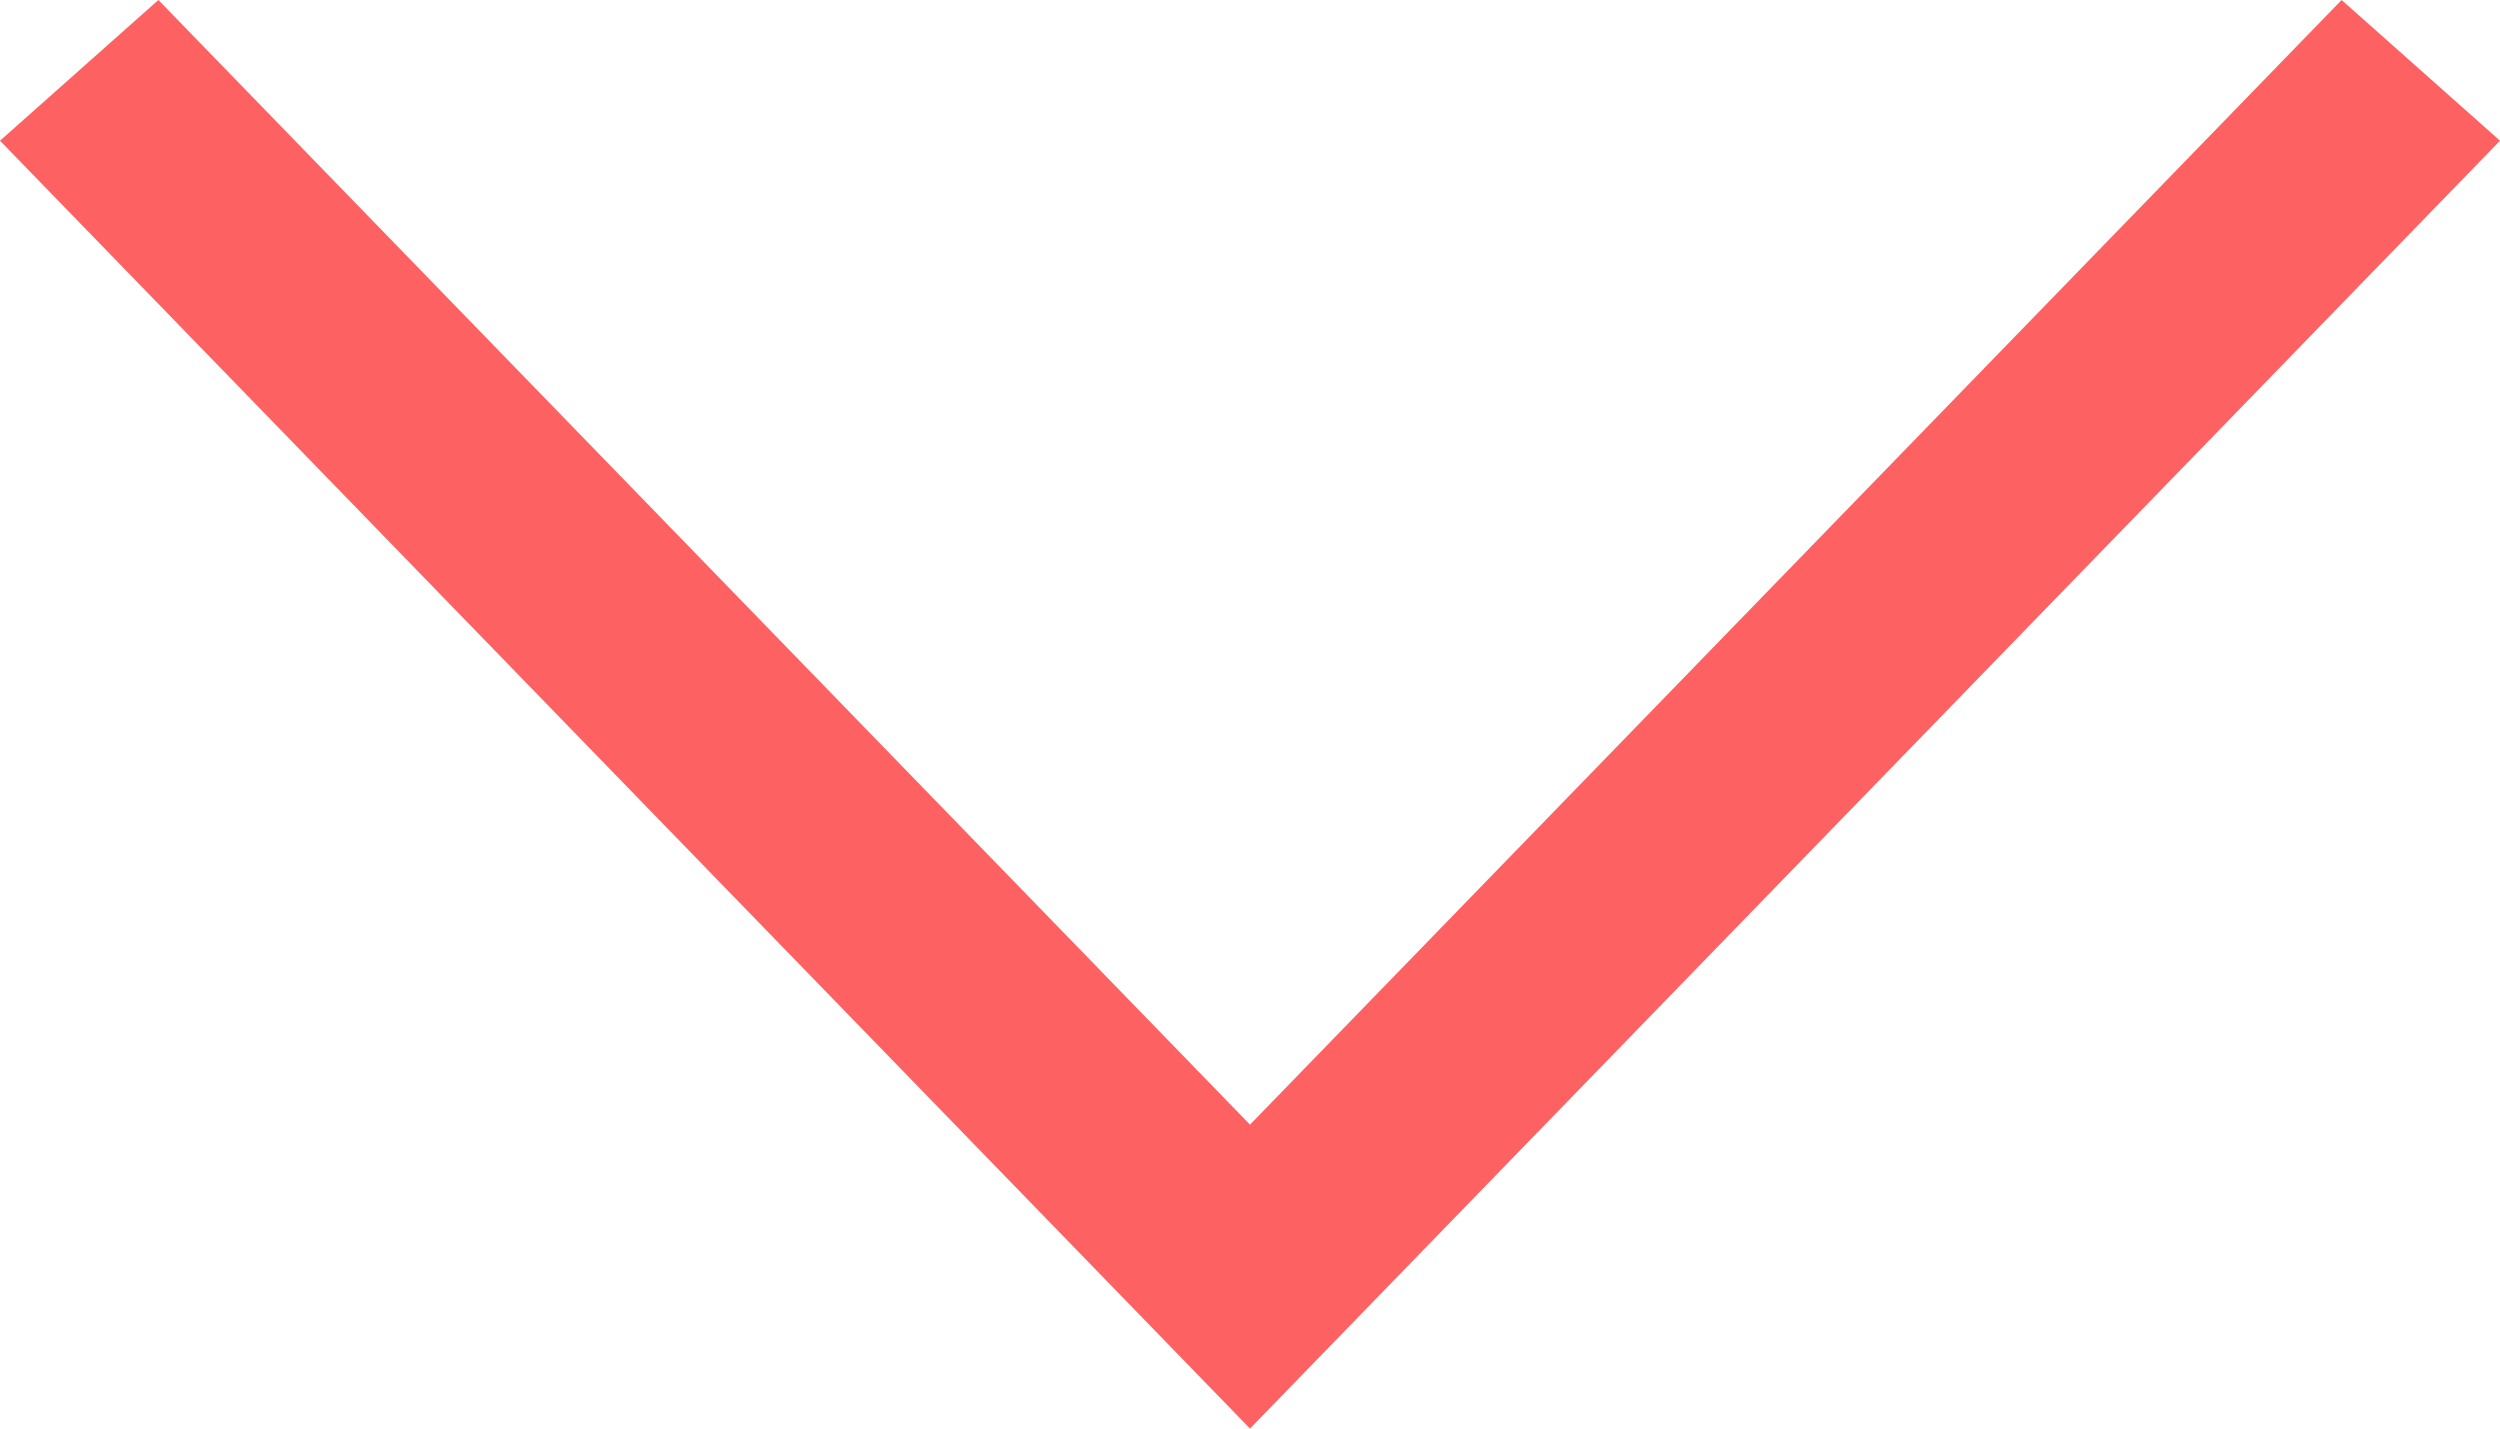 <?xml version="1.0" encoding="UTF-8"?> <svg xmlns="http://www.w3.org/2000/svg" width="700" height="400" viewBox="0 0 700 400" fill="none"> <path d="M655.65 0L700 39.4L350 400L0 39.4L44.35 0L350 314.9L655.65 0Z" fill="#FD6161"></path> </svg> 